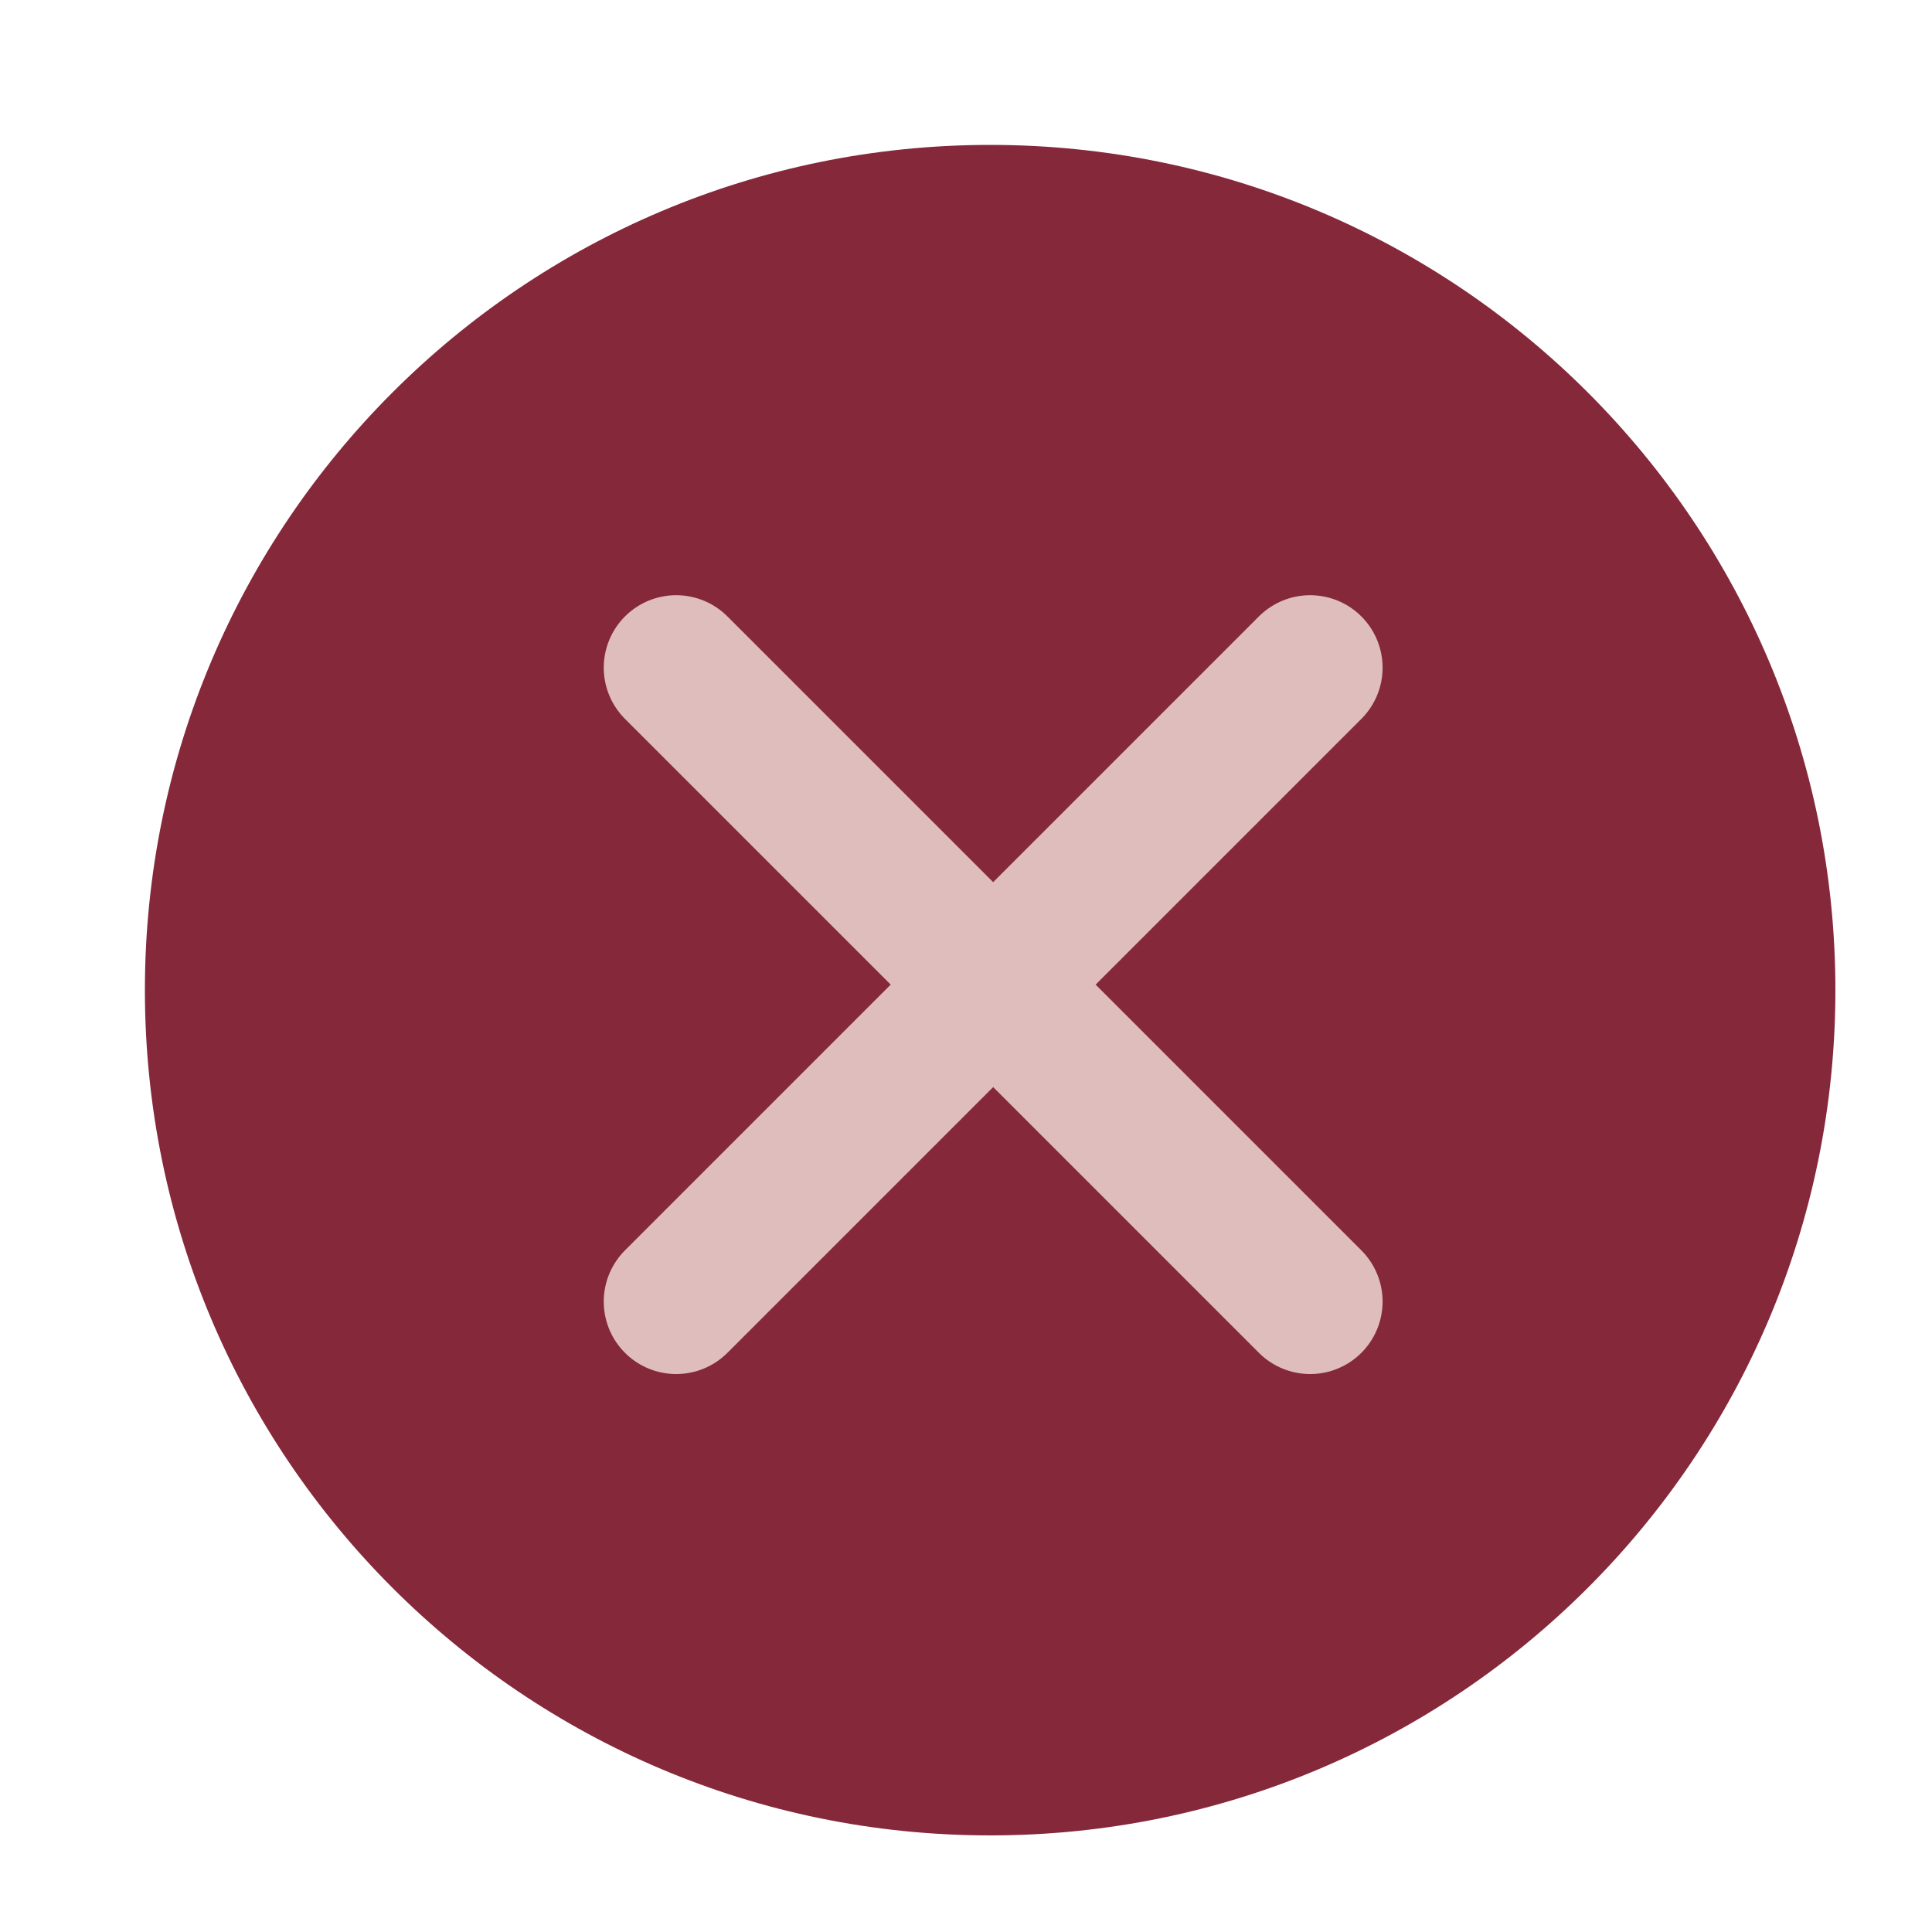 <?xml version="1.0" encoding="UTF-8"?> <svg xmlns="http://www.w3.org/2000/svg" width="40" height="40" viewBox="0 0 40 40" fill="none"><path d="M20.5 38C30.165 38 38 30.165 38 20.5C38 10.835 30.165 3 20.5 3C10.835 3 3 10.835 3 20.5C3 30.165 10.835 38 20.5 38Z" fill="#85283A"></path><path d="M27.125 13.823L14 26.948M14 13.823L27.125 26.948" stroke="#DFBDBD" stroke-width="3" stroke-linecap="round" stroke-linejoin="round"></path></svg> 